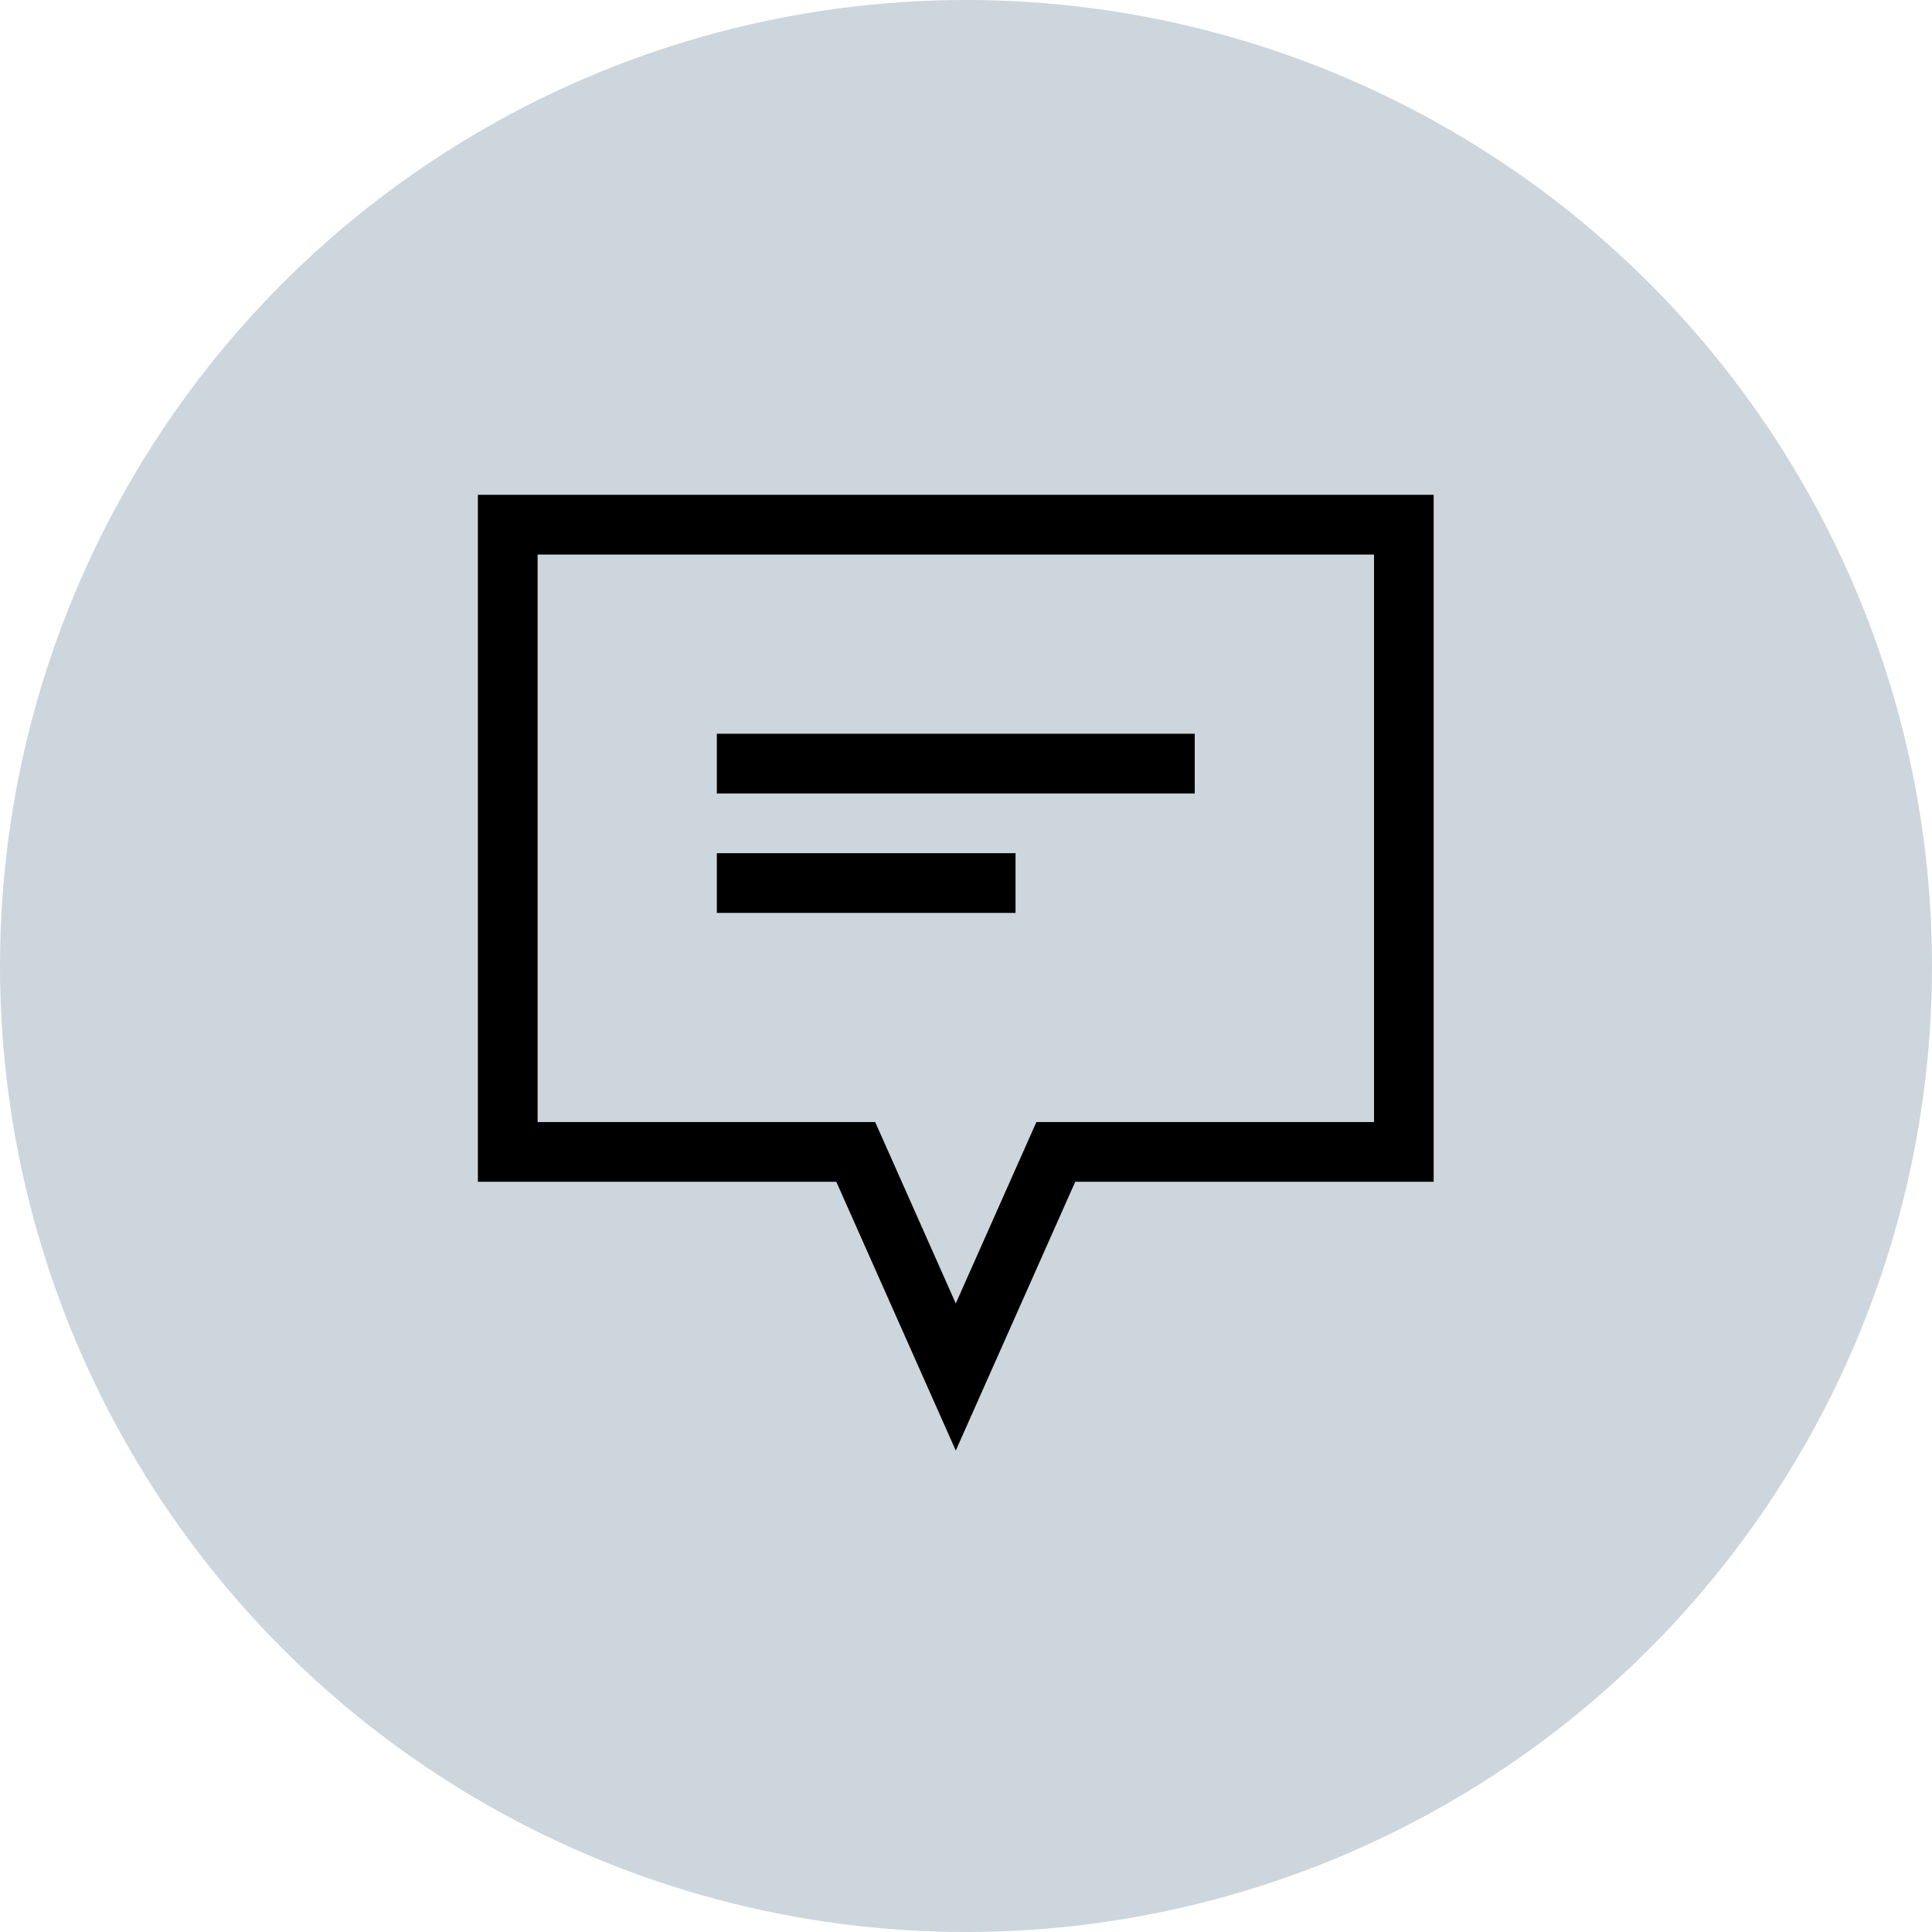 <svg xmlns="http://www.w3.org/2000/svg" width="82" height="82" viewBox="0 0 82 82"><g id="グループ_5914" data-name="グループ 5914" transform="translate(-281.035 -2890.031)"><circle id="楕円形_391" data-name="楕円形 391" cx="41" cy="41" r="41" transform="translate(281.035 2890.031)" fill="#cdd6dd"/><g id="グループ_2331" data-name="グループ 2331" transform="translate(301.318 2911.031)"><path id="パス_2097" data-name="パス 2097" d="M2.535,2.537h35.5V26.623H23.706l-.668,1.5-2.755,6.2-2.753-6.2-.669-1.5H2.535ZM0,0V29.157H15.212l5.071,11.409,5.071-11.409H40.566V0Z" transform="translate(0)"/><rect id="長方形_13125" data-name="長方形 13125" width="20.283" height="2.535" transform="translate(10.142 10.142)"/><rect id="長方形_13126" data-name="長方形 13126" width="12.677" height="2.535" transform="translate(10.142 15.212)"/></g></g></svg>